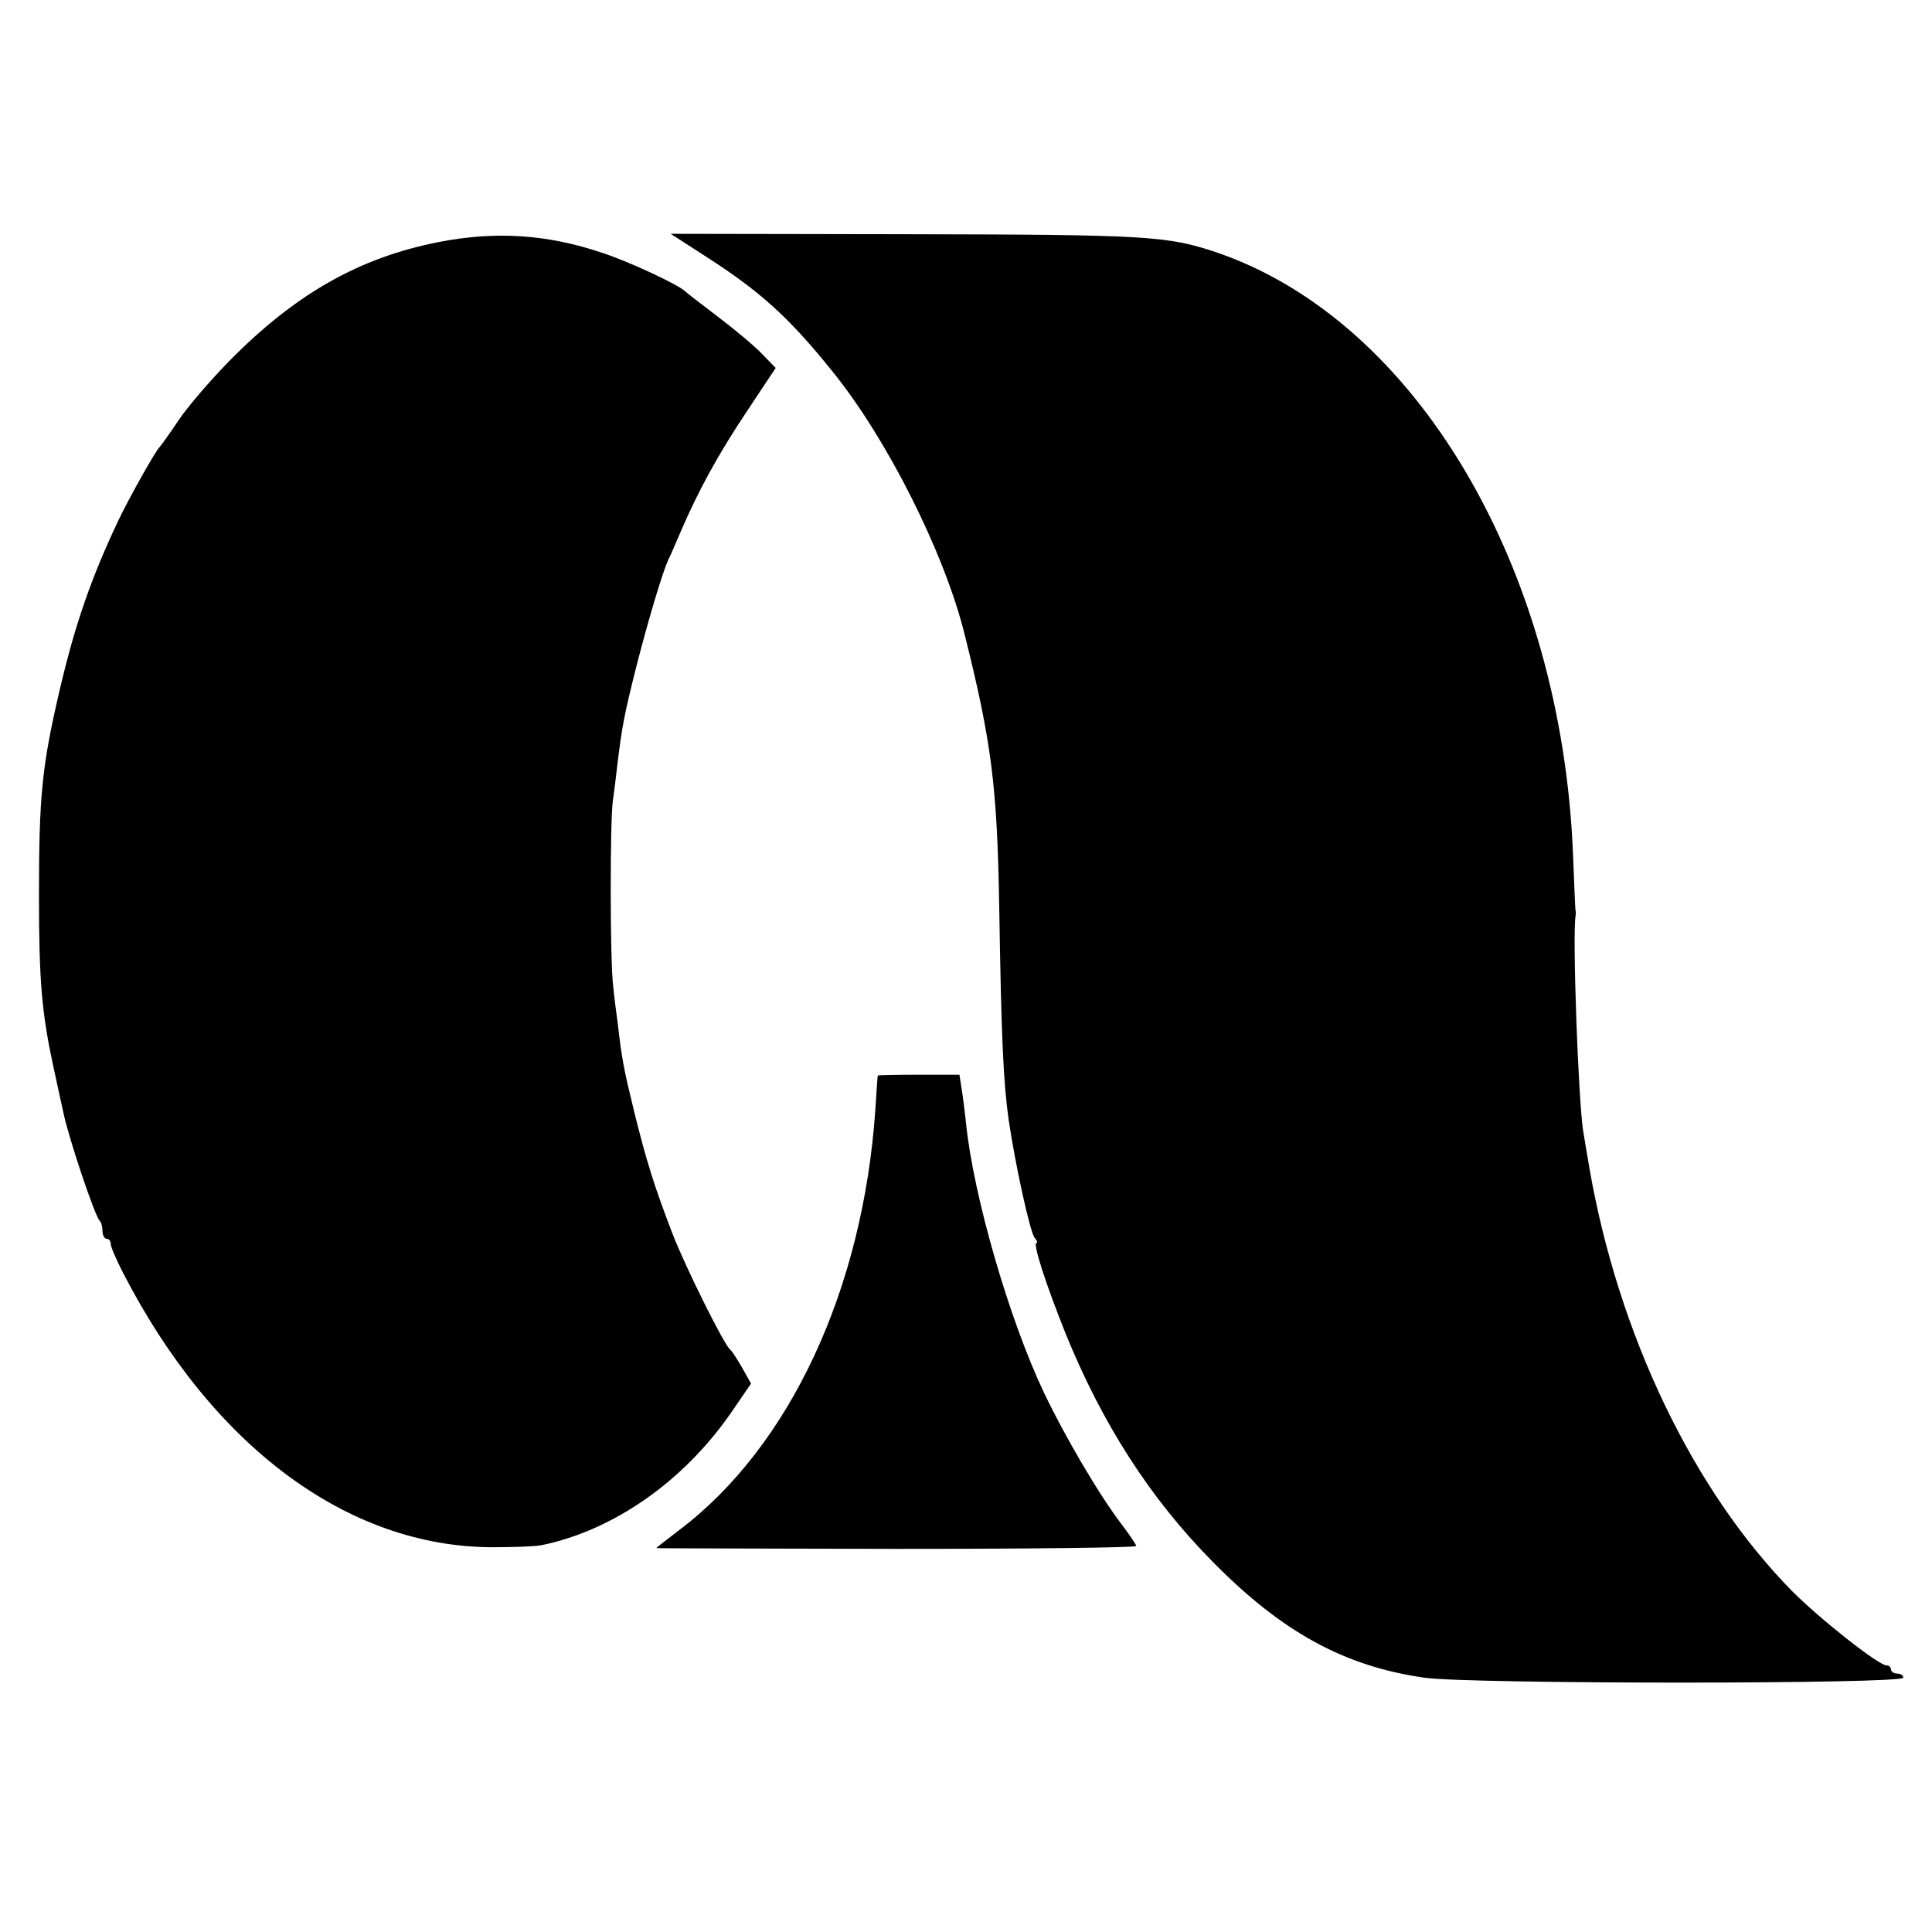 <?xml version="1.0" standalone="no"?>
<!DOCTYPE svg PUBLIC "-//W3C//DTD SVG 20010904//EN"
 "http://www.w3.org/TR/2001/REC-SVG-20010904/DTD/svg10.dtd">
<svg version="1.0" xmlns="http://www.w3.org/2000/svg"
 width="471pt" height="471pt" viewBox="0 0 471 471"
 preserveAspectRatio="xMidYMid meet">
<g transform="translate(0,471) scale(0.1,-0.1)"
fill="#000000" stroke="none">
<path d="M1070 4120 c-194 -38 -349 -126 -510 -289 -47 -48 -103 -113 -125
-146 -22 -33 -43 -62 -46 -65 -9 -8 -73 -121 -101 -180 -65 -137 -105 -252
-142 -410 -44 -188 -51 -260 -51 -505 0 -207 7 -285 35 -415 10 -47 21 -96 24
-110 11 -57 77 -255 89 -266 4 -4 7 -16 7 -26 0 -10 5 -18 10 -18 6 0 10 -6
10 -13 0 -7 14 -39 31 -72 218 -422 547 -666 899 -667 52 0 106 2 120 5 176
36 347 156 463 324 l48 70 -22 39 c-12 21 -25 41 -29 44 -14 10 -108 199 -140
281 -45 117 -64 178 -94 299 -26 107 -30 128 -40 215 -4 28 -9 68 -11 90 -8
56 -8 405 -1 452 3 21 8 61 11 88 11 91 16 119 45 235 31 121 64 231 79 265 6
11 19 43 31 70 40 94 92 190 162 294 l69 104 -33 34 c-18 19 -67 60 -108 91
-41 31 -77 59 -80 62 -16 16 -136 72 -200 93 -135 46 -262 54 -400 27z"/>
<path d="M1714 4089 c138 -88 208 -151 315 -284 133 -164 272 -440 322 -639
66 -264 80 -370 85 -666 5 -318 10 -428 23 -520 16 -109 52 -273 63 -287 6 -7
8 -13 5 -13 -10 0 22 -99 70 -219 89 -220 206 -403 358 -557 170 -173 322
-256 517 -284 109 -16 1168 -16 1168 0 0 6 -7 10 -15 10 -8 0 -15 5 -15 10 0
6 -5 10 -11 10 -19 0 -160 111 -230 181 -241 245 -423 624 -494 1030 -2 13 -9
53 -15 89 -12 70 -27 480 -19 527 1 5 1 10 0 13 -1 3 -3 62 -6 133 -27 704
-383 1306 -870 1472 -120 40 -168 43 -759 44 l-571 1 79 -51z"/>
<path d="M2140 2088 c-1 -2 -3 -39 -6 -83 -30 -439 -209 -822 -478 -1025 -31
-24 -56 -43 -56 -44 0 -1 263 -1 585 -2 322 0 585 3 585 7 0 3 -16 27 -35 52
-55 72 -138 213 -190 322 -85 179 -172 480 -190 657 -3 29 -8 68 -11 86 l-5
32 -99 0 c-55 0 -100 -1 -100 -2z"/>
</g>
</svg>
